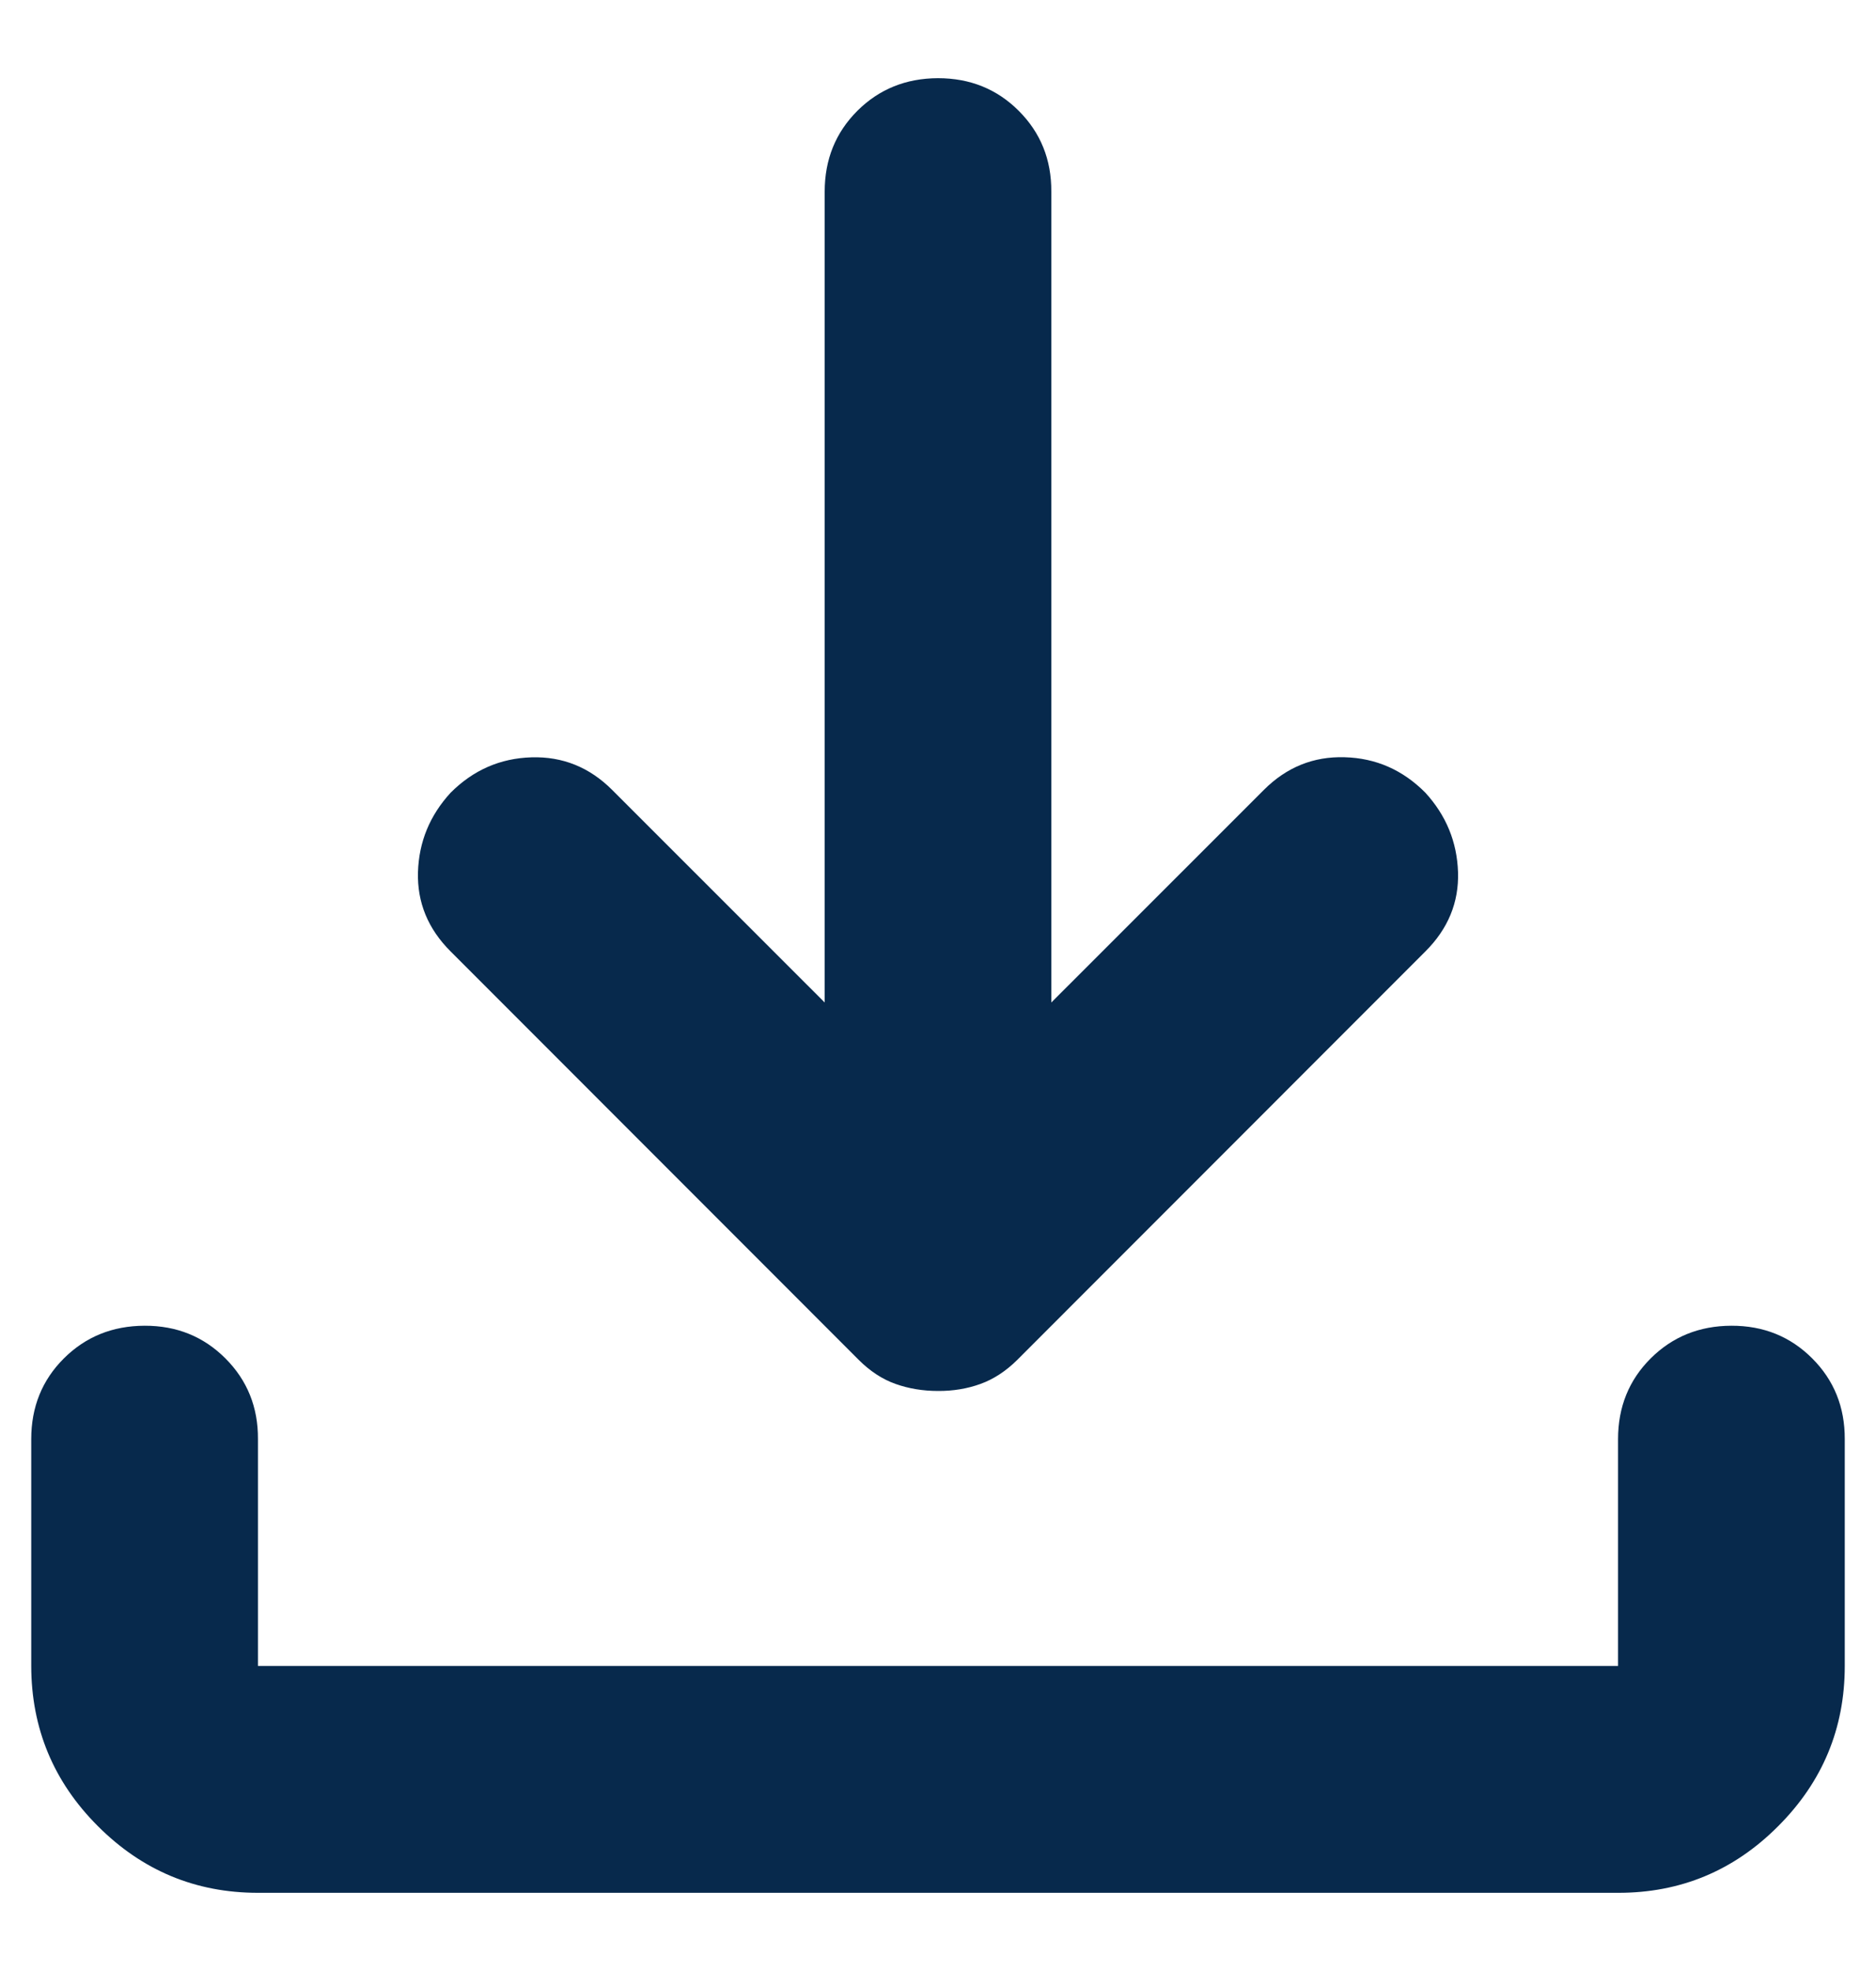 <svg width="20" height="21" viewBox="0 0 20 21" fill="#07294c" xmlns="http://www.w3.org/2000/svg">
<path d="M10 14.82C9.839 14.82 9.688 14.795 9.547 14.745C9.406 14.695 9.275 14.609 9.154 14.488L4.804 10.137C4.562 9.896 4.447 9.614 4.456 9.292C4.466 8.969 4.582 8.688 4.804 8.446C5.046 8.204 5.333 8.079 5.666 8.069C5.998 8.059 6.285 8.175 6.526 8.416L8.792 10.681V2.042C8.792 1.699 8.908 1.413 9.14 1.181C9.372 0.95 9.658 0.834 10 0.833C10.342 0.833 10.629 0.949 10.861 1.181C11.094 1.414 11.21 1.701 11.208 2.042V10.681L13.474 8.416C13.716 8.174 14.003 8.058 14.335 8.068C14.668 8.077 14.955 8.203 15.196 8.446C15.417 8.688 15.533 8.969 15.544 9.292C15.554 9.614 15.438 9.896 15.196 10.137L10.846 14.488C10.725 14.608 10.594 14.694 10.453 14.745C10.312 14.796 10.161 14.821 10 14.82ZM2.75 20.167C2.085 20.167 1.517 19.93 1.044 19.457C0.571 18.985 0.334 18.415 0.333 17.75V15.333C0.333 14.991 0.449 14.704 0.681 14.473C0.913 14.242 1.2 14.126 1.542 14.125C1.883 14.124 2.17 14.24 2.403 14.473C2.636 14.706 2.752 14.993 2.75 15.333V17.75H17.25V15.333C17.25 14.991 17.366 14.704 17.598 14.473C17.83 14.242 18.117 14.126 18.458 14.125C18.8 14.124 19.087 14.24 19.32 14.473C19.553 14.706 19.668 14.993 19.667 15.333V17.75C19.667 18.415 19.43 18.984 18.957 19.457C18.485 19.931 17.915 20.168 17.25 20.167H2.75Z" fill="#07294C"/>
</svg>
